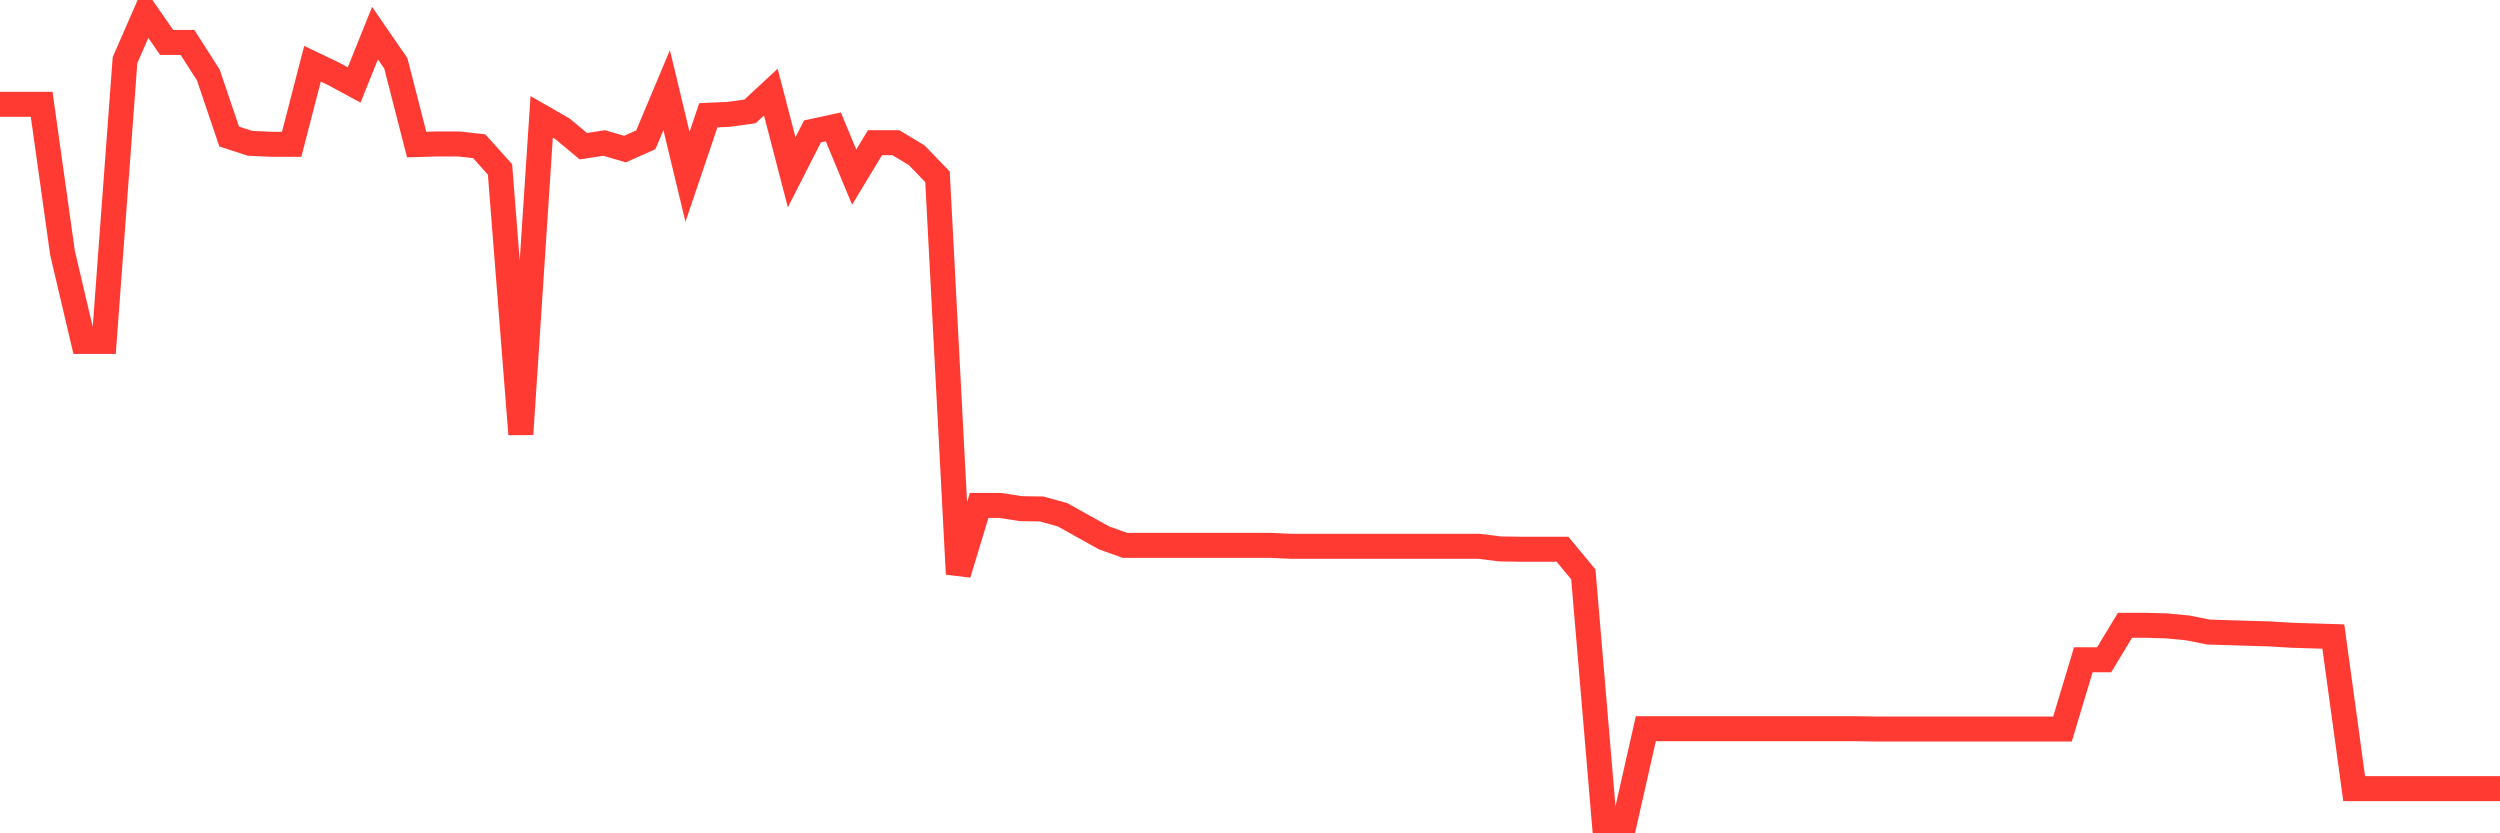<svg
  xmlns="http://www.w3.org/2000/svg"
  xmlns:xlink="http://www.w3.org/1999/xlink"
  width="120"
  height="40"
  viewBox="0 0 120 40"
  preserveAspectRatio="none"
>
  <polyline
    points="0,5.007 1,5.007 2,5.007 3,12.136 4,16.389 5,16.389 6,2.889 7,0.6 8,2.038 9,2.038 10,3.6 11,6.554 12,6.879 13,6.925 14,6.925 15,3.059 16,3.538 17,4.079 18,1.59 19,3.043 20,6.94 21,6.909 22,6.909 23,7.018 24,8.131 25,20.843 26,5.61 27,6.183 28,7.018 29,6.863 30,7.157 31,6.708 32,4.327 33,8.487 34,5.533 35,5.487 36,5.348 37,4.42 38,8.27 39,6.306 40,6.09 41,8.502 42,6.848 43,6.848 44,7.451 45,8.487 46,27.554 47,24.26 48,24.26 49,24.415 50,24.431 51,24.709 52,25.266 53,25.822 54,26.178 55,26.178 56,26.178 57,26.178 58,26.178 59,26.178 60,26.178 61,26.178 62,26.224 63,26.224 64,26.224 65,26.224 66,26.224 67,26.224 68,26.224 69,26.224 70,26.224 71,26.224 72,26.348 73,26.364 74,26.364 75,26.364 76,27.57 77,39.4 78,39.4 79,34.977 80,34.977 81,34.977 82,34.977 83,34.977 84,34.977 85,34.977 86,34.977 87,34.977 88,34.977 89,34.977 90,34.993 91,34.993 92,34.993 93,34.993 94,34.993 95,34.993 96,34.993 97,34.993 98,34.993 99,34.993 100,31.668 101,31.668 102,30.013 103,30.013 104,30.044 105,30.137 106,30.338 107,30.369 108,30.4 109,30.431 110,30.493 111,30.523 112,30.554 113,37.854 114,37.854 115,37.854 116,37.854 117,37.854 118,37.854 119,37.854 120,37.854"
    fill="none"
    stroke="#ff3a33"
    stroke-width="1.2"
  >
  </polyline>
</svg>
